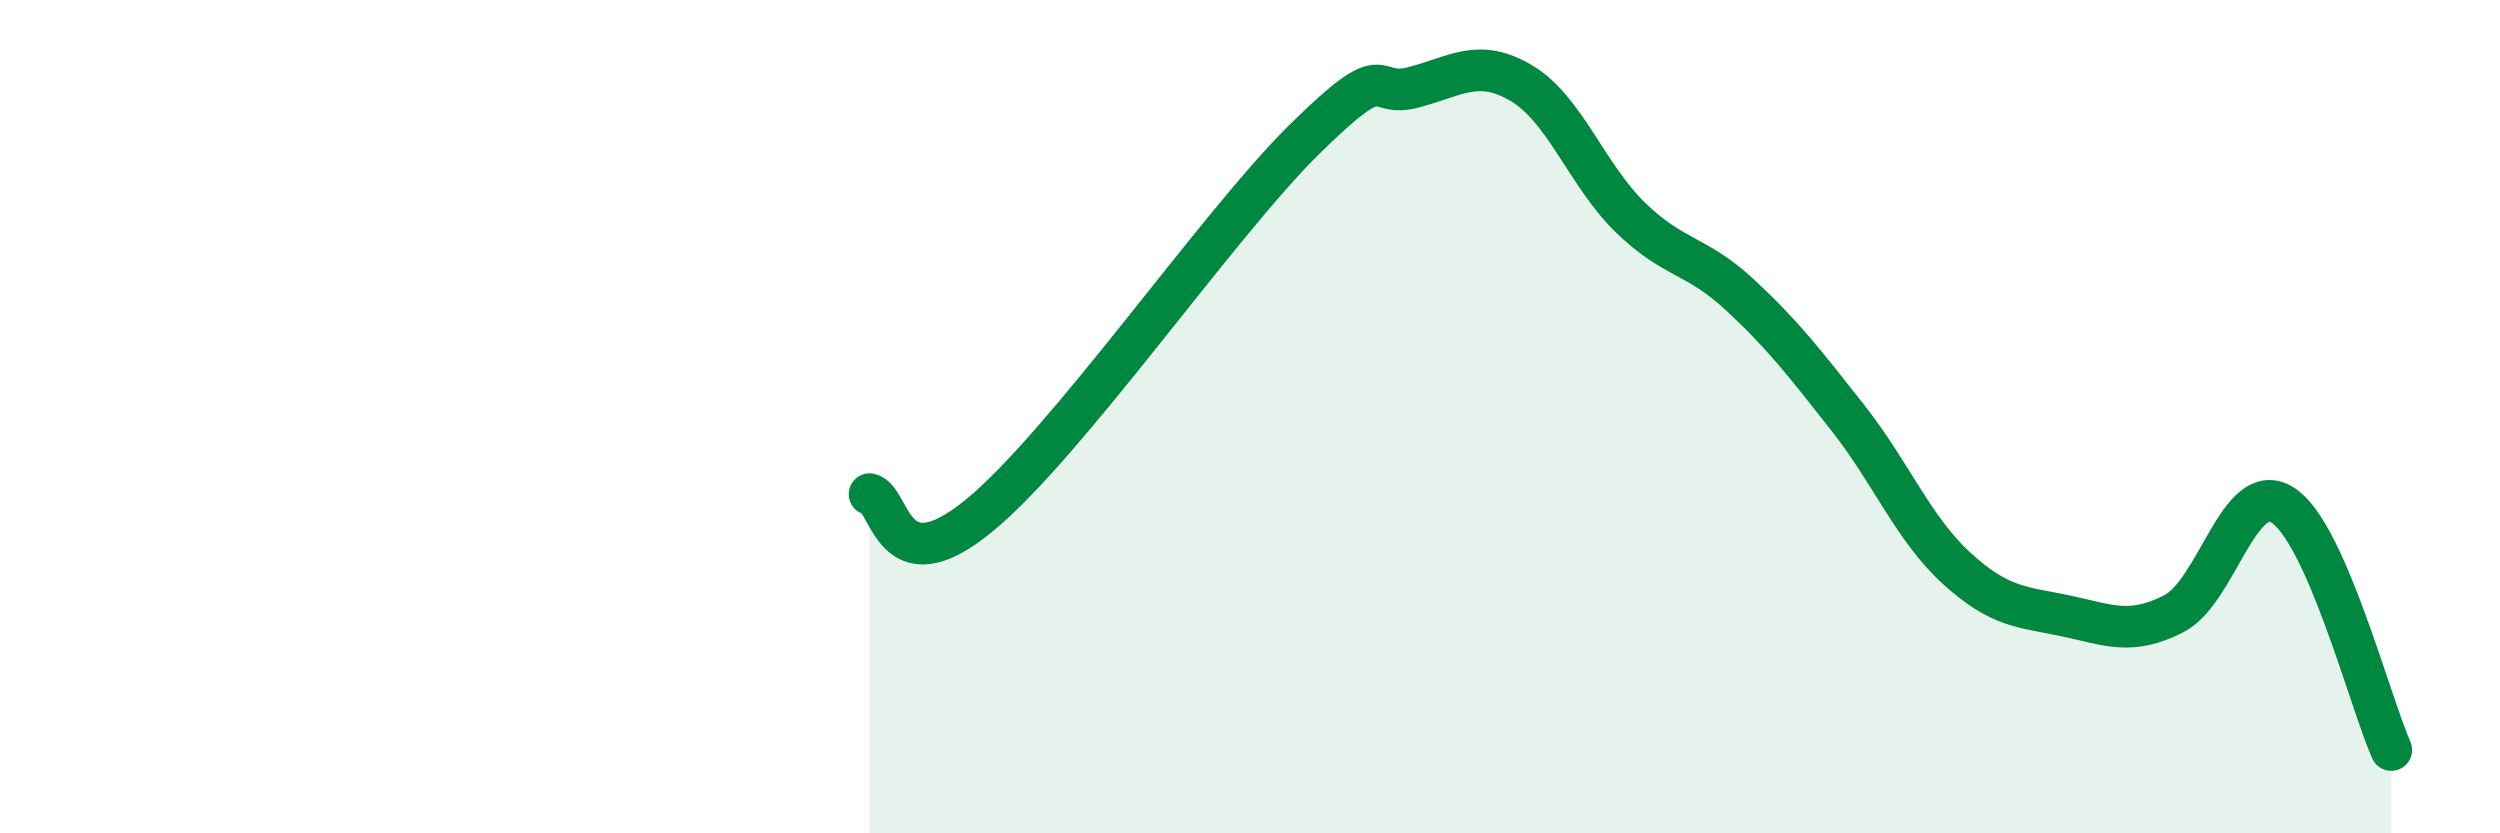 
    <svg width="60" height="20" viewBox="0 0 60 20" xmlns="http://www.w3.org/2000/svg">
      <path
        d="M 20.87,11.86 C 21.39,11.97 21.39,14.09 23.48,12.39 C 25.57,10.69 29.21,5.41 31.3,3.35 C 33.39,1.29 32.87,2.37 33.91,2.1 C 34.95,1.83 35.48,1.38 36.52,2 C 37.56,2.62 38.09,4.21 39.13,5.22 C 40.17,6.23 40.7,6.1 41.74,7.06 C 42.78,8.02 43.31,8.71 44.35,10.03 C 45.39,11.35 45.92,12.69 46.96,13.64 C 48,14.59 48.53,14.56 49.57,14.78 C 50.61,15 51.13,15.26 52.17,14.73 C 53.21,14.2 53.74,11.47 54.78,12.12 C 55.82,12.77 56.87,16.82 57.39,18L57.39 20L20.87 20Z"
        fill="#008740"
        opacity="0.1"
        stroke-linecap="round"
        stroke-linejoin="round"
      />
      <path
        d="M 20.87,11.86 C 21.39,11.97 21.39,14.09 23.48,12.39 C 25.57,10.69 29.21,5.41 31.3,3.35 C 33.39,1.29 32.87,2.37 33.91,2.1 C 34.95,1.83 35.48,1.38 36.52,2 C 37.56,2.62 38.09,4.21 39.13,5.22 C 40.17,6.23 40.7,6.1 41.74,7.06 C 42.78,8.02 43.31,8.71 44.35,10.03 C 45.39,11.35 45.92,12.69 46.96,13.64 C 48,14.59 48.53,14.56 49.57,14.78 C 50.61,15 51.13,15.26 52.17,14.73 C 53.21,14.2 53.74,11.47 54.78,12.12 C 55.82,12.77 56.87,16.82 57.39,18"
        stroke="#008740"
        stroke-width="1"
        fill="none"
        stroke-linecap="round"
        stroke-linejoin="round"
      />
    </svg>
  